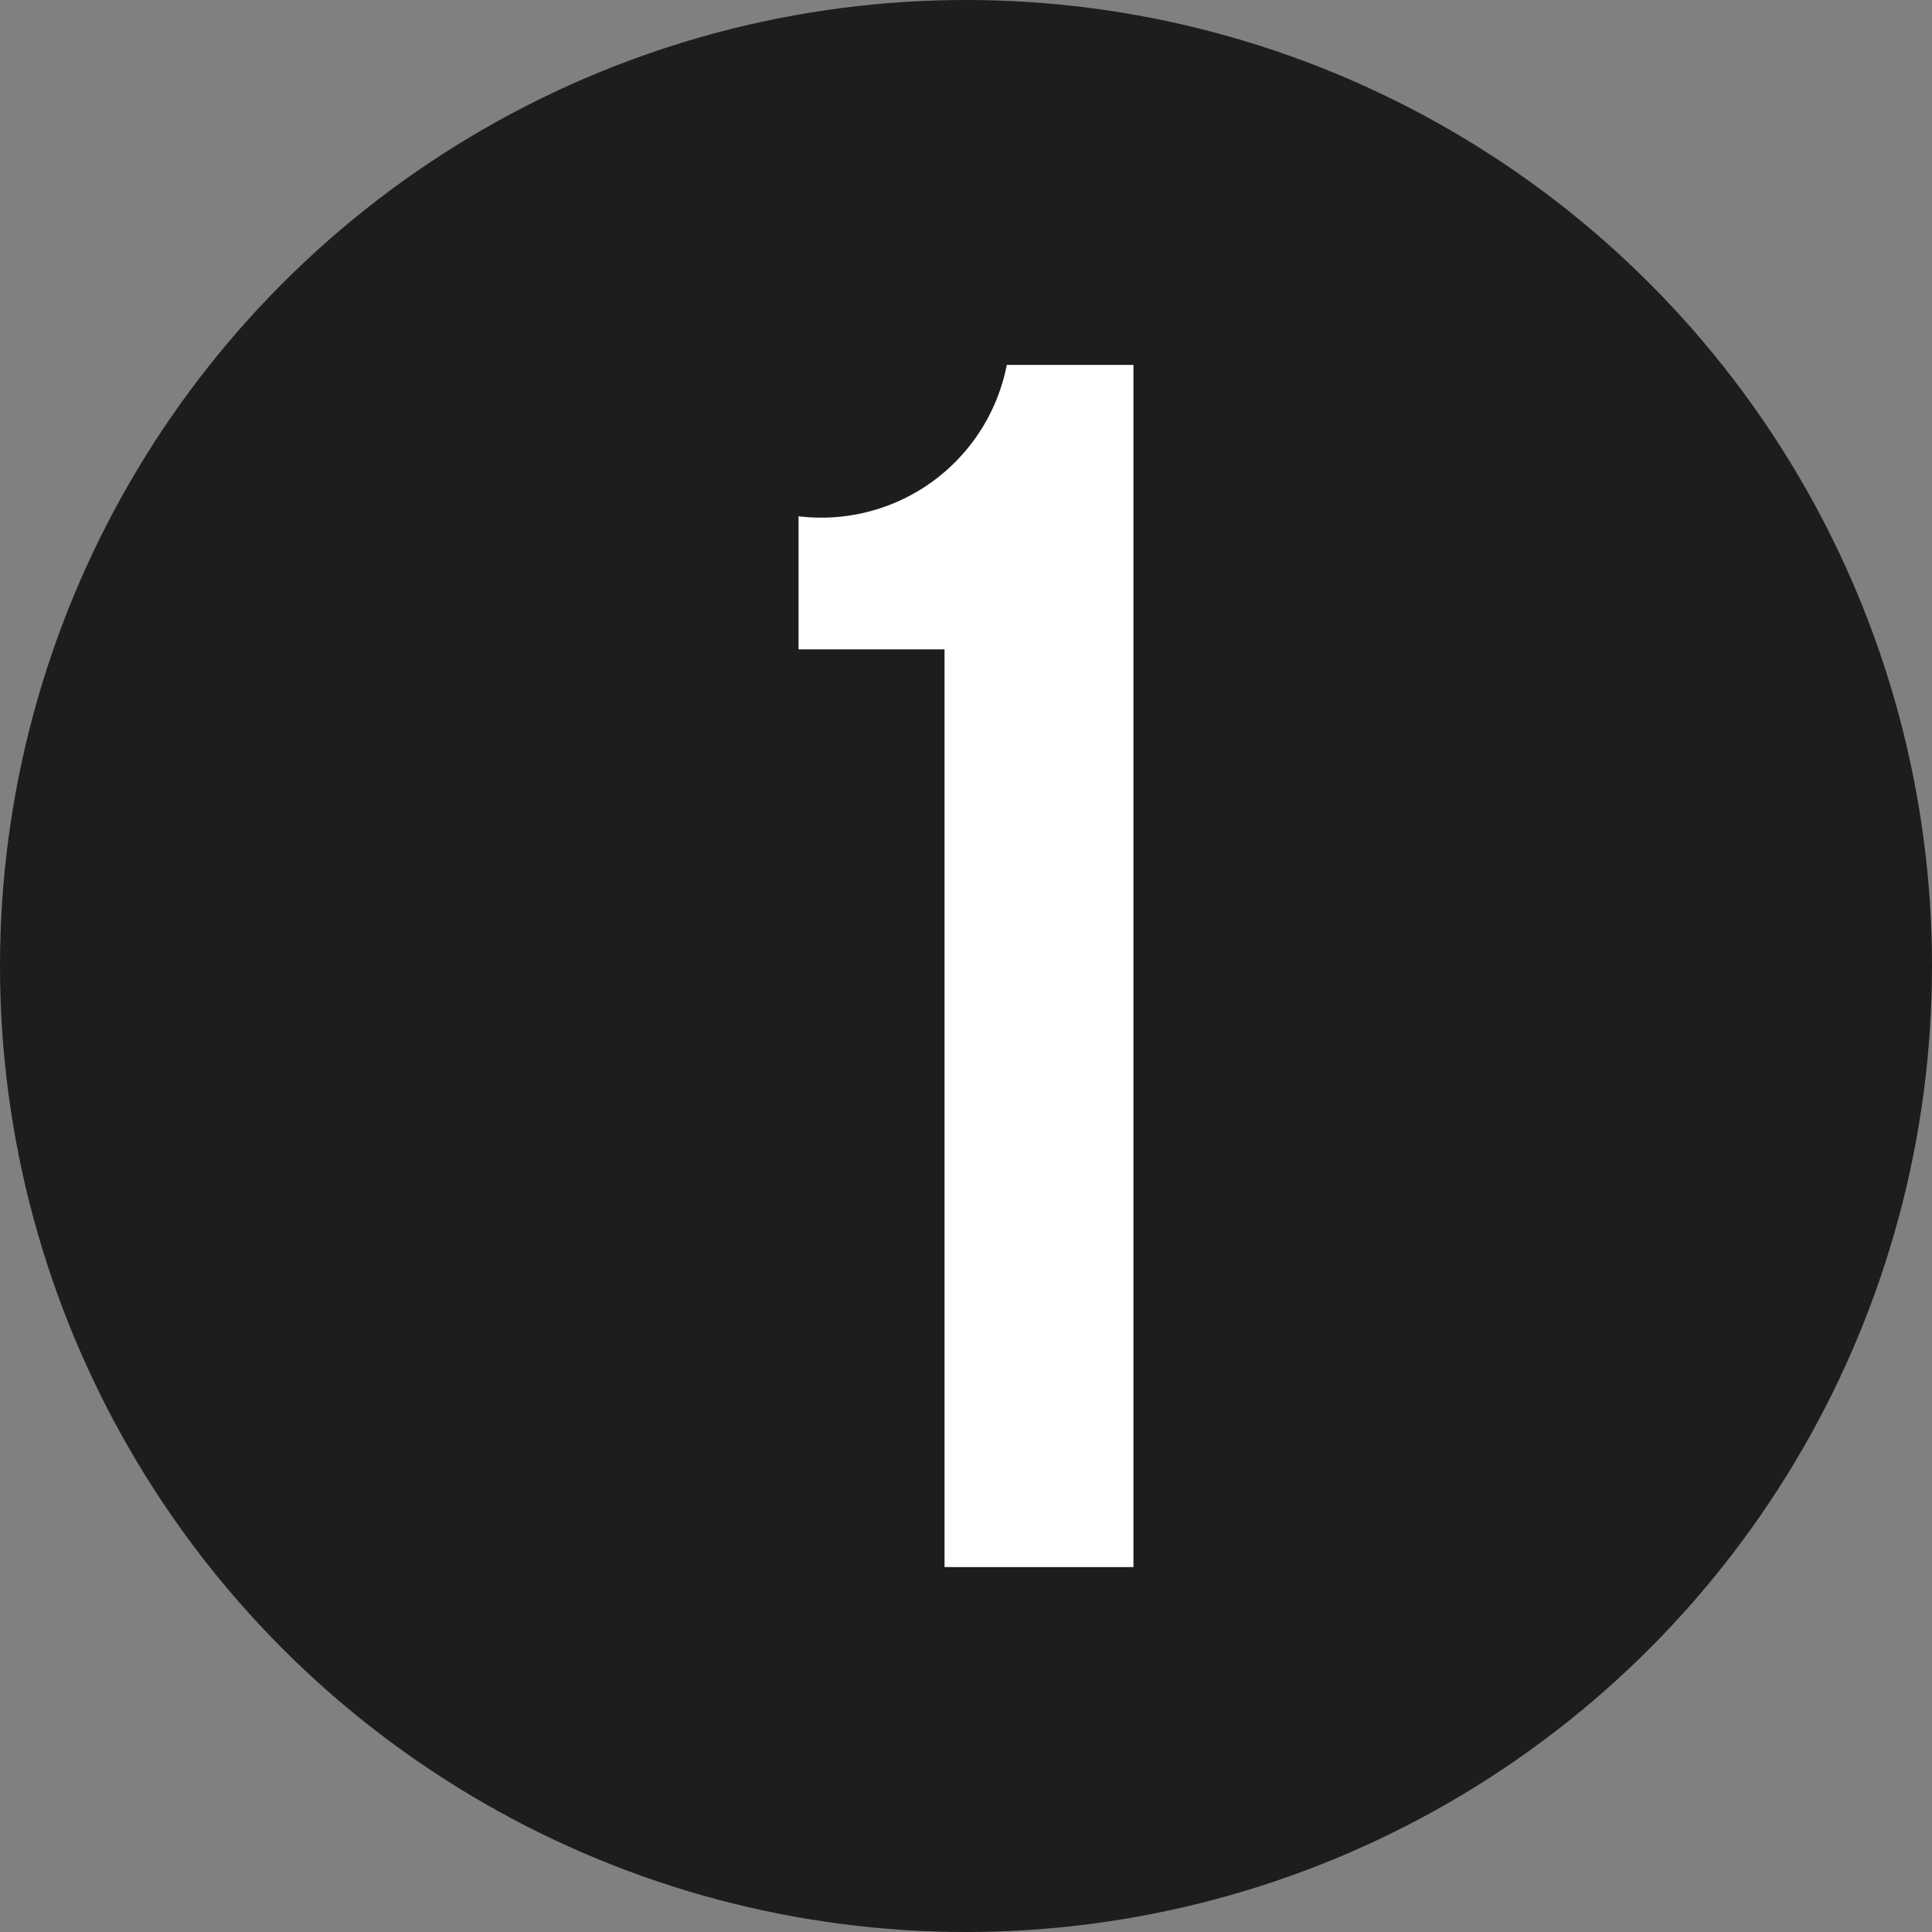 <?xml version="1.0" encoding="UTF-8"?> <svg xmlns="http://www.w3.org/2000/svg" width="18" height="18" viewBox="0 0 18 18"><rect x="0" y="0" width="18" height="18" fill="#808080" stroke="none"/><defs><style>.cls-1{fill:#1d1d1d;}.cls-2{fill:#fff;}</style></defs><g id="Layer_2" data-name="Layer 2"><g id="Layer_1-2" data-name="Layer 1"><circle class="cls-1" cx="9" cy="9" r="9"></circle><path class="cls-2" d="M7.44,4.81A1.76,1.76,0,0,0,9.38,3.4h1.18V14.6H8.8V6.05H7.44Z"></path></g></g></svg> 